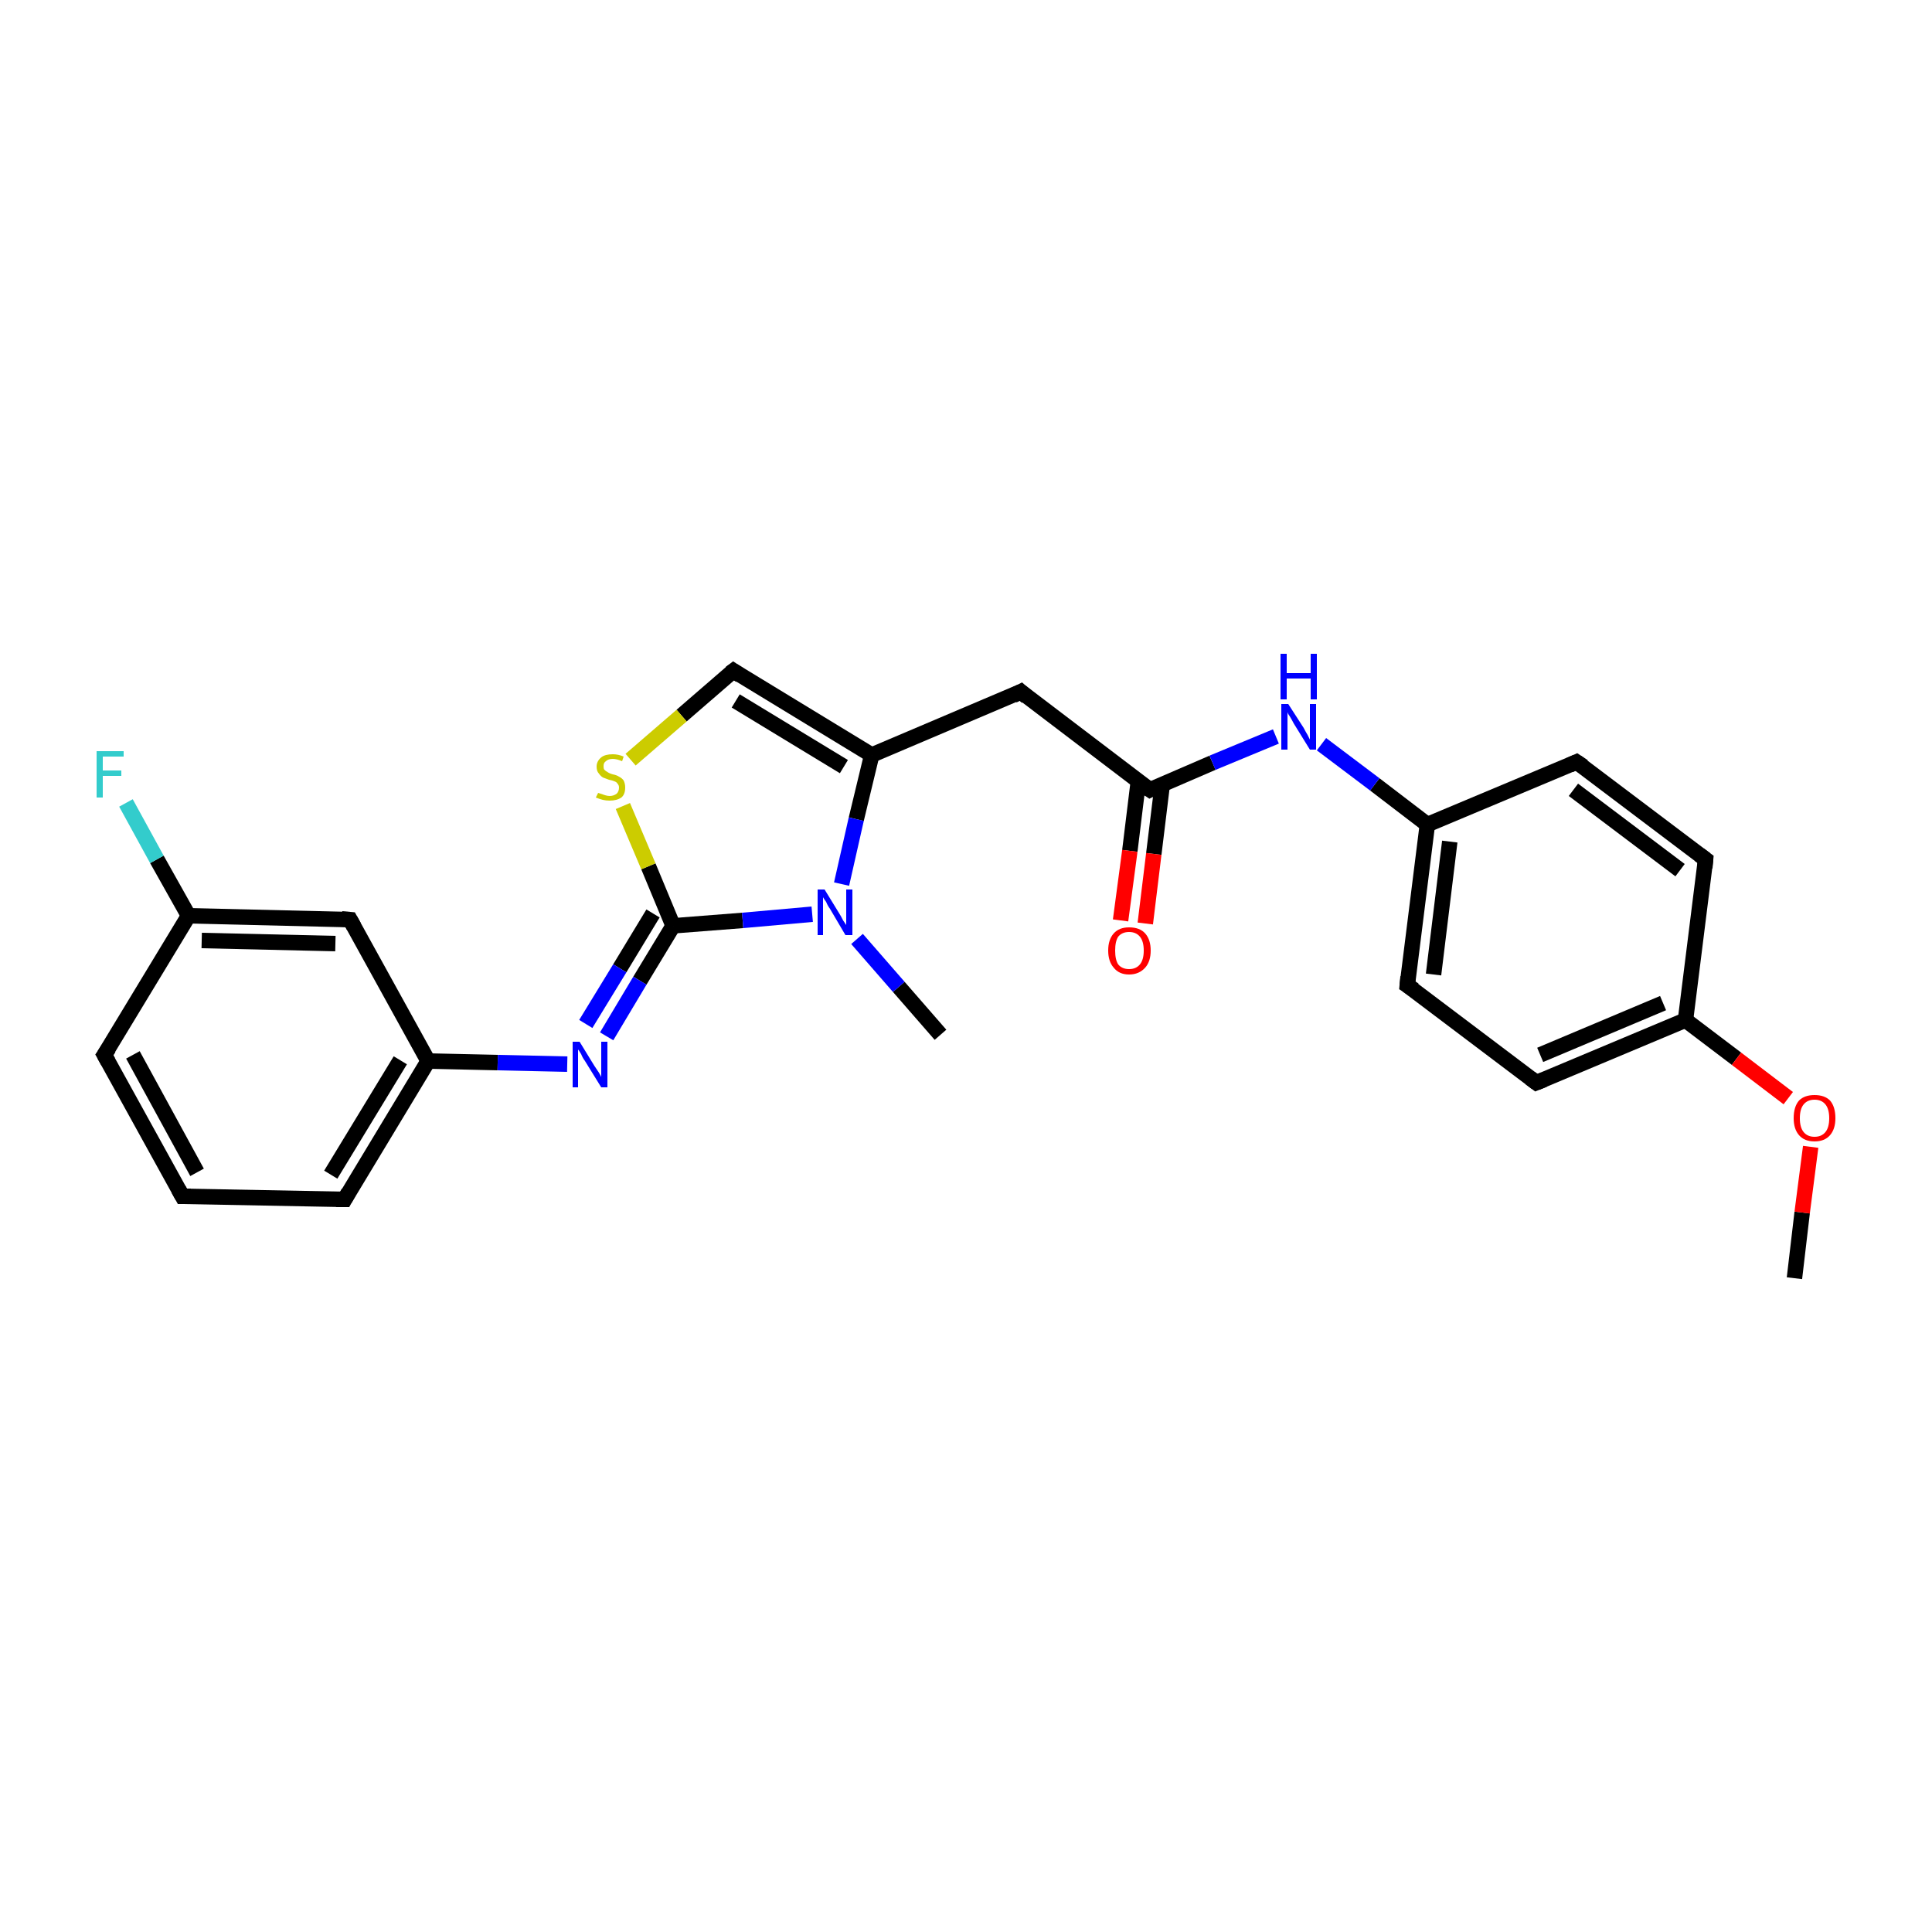 <?xml version='1.0' encoding='iso-8859-1'?>
<svg version='1.1' baseProfile='full'
              xmlns='http://www.w3.org/2000/svg'
                      xmlns:rdkit='http://www.rdkit.org/xml'
                      xmlns:xlink='http://www.w3.org/1999/xlink'
                  xml:space='preserve'
width='250px' height='250px' viewBox='0 0 250 250'>
<!-- END OF HEADER -->
<rect style='opacity:1.0;fill:#FFFFFF;stroke:none' width='250.0' height='250.0' x='0.0' y='0.0'> </rect>
<path class='bond-0 atom-0 atom-22' d='M 121.7,133.9 L 116.3,127.7' style='fill:none;fill-rule:evenodd;stroke:#000000;stroke-width:2.0px;stroke-linecap:butt;stroke-linejoin:miter;stroke-opacity:1' />
<path class='bond-0 atom-0 atom-22' d='M 116.3,127.7 L 110.9,121.5' style='fill:none;fill-rule:evenodd;stroke:#0000FF;stroke-width:2.0px;stroke-linecap:butt;stroke-linejoin:miter;stroke-opacity:1' />
<path class='bond-1 atom-1 atom-24' d='M 232.2,165.4 L 233.2,156.9' style='fill:none;fill-rule:evenodd;stroke:#000000;stroke-width:2.0px;stroke-linecap:butt;stroke-linejoin:miter;stroke-opacity:1' />
<path class='bond-1 atom-1 atom-24' d='M 233.2,156.9 L 234.3,148.4' style='fill:none;fill-rule:evenodd;stroke:#FF0000;stroke-width:2.0px;stroke-linecap:butt;stroke-linejoin:miter;stroke-opacity:1' />
<path class='bond-2 atom-2 atom-3' d='M 23.6,154.8 L 13.5,136.5' style='fill:none;fill-rule:evenodd;stroke:#000000;stroke-width:2.0px;stroke-linecap:butt;stroke-linejoin:miter;stroke-opacity:1' />
<path class='bond-2 atom-2 atom-3' d='M 25.5,151.7 L 17.2,136.5' style='fill:none;fill-rule:evenodd;stroke:#000000;stroke-width:2.0px;stroke-linecap:butt;stroke-linejoin:miter;stroke-opacity:1' />
<path class='bond-3 atom-2 atom-4' d='M 23.6,154.8 L 44.6,155.2' style='fill:none;fill-rule:evenodd;stroke:#000000;stroke-width:2.0px;stroke-linecap:butt;stroke-linejoin:miter;stroke-opacity:1' />
<path class='bond-4 atom-3 atom-12' d='M 13.5,136.5 L 24.4,118.5' style='fill:none;fill-rule:evenodd;stroke:#000000;stroke-width:2.0px;stroke-linecap:butt;stroke-linejoin:miter;stroke-opacity:1' />
<path class='bond-5 atom-4 atom-14' d='M 44.6,155.2 L 55.4,137.3' style='fill:none;fill-rule:evenodd;stroke:#000000;stroke-width:2.0px;stroke-linecap:butt;stroke-linejoin:miter;stroke-opacity:1' />
<path class='bond-5 atom-4 atom-14' d='M 42.8,152.0 L 51.8,137.2' style='fill:none;fill-rule:evenodd;stroke:#000000;stroke-width:2.0px;stroke-linecap:butt;stroke-linejoin:miter;stroke-opacity:1' />
<path class='bond-6 atom-5 atom-7' d='M 204.0,98.6 L 220.7,111.2' style='fill:none;fill-rule:evenodd;stroke:#000000;stroke-width:2.0px;stroke-linecap:butt;stroke-linejoin:miter;stroke-opacity:1' />
<path class='bond-6 atom-5 atom-7' d='M 203.6,102.2 L 217.4,112.6' style='fill:none;fill-rule:evenodd;stroke:#000000;stroke-width:2.0px;stroke-linecap:butt;stroke-linejoin:miter;stroke-opacity:1' />
<path class='bond-7 atom-5 atom-13' d='M 204.0,98.6 L 184.7,106.7' style='fill:none;fill-rule:evenodd;stroke:#000000;stroke-width:2.0px;stroke-linecap:butt;stroke-linejoin:miter;stroke-opacity:1' />
<path class='bond-8 atom-6 atom-8' d='M 182.1,127.5 L 198.8,140.1' style='fill:none;fill-rule:evenodd;stroke:#000000;stroke-width:2.0px;stroke-linecap:butt;stroke-linejoin:miter;stroke-opacity:1' />
<path class='bond-9 atom-6 atom-13' d='M 182.1,127.5 L 184.7,106.7' style='fill:none;fill-rule:evenodd;stroke:#000000;stroke-width:2.0px;stroke-linecap:butt;stroke-linejoin:miter;stroke-opacity:1' />
<path class='bond-9 atom-6 atom-13' d='M 185.5,126.1 L 187.6,108.9' style='fill:none;fill-rule:evenodd;stroke:#000000;stroke-width:2.0px;stroke-linecap:butt;stroke-linejoin:miter;stroke-opacity:1' />
<path class='bond-10 atom-7 atom-16' d='M 220.7,111.2 L 218.1,132.0' style='fill:none;fill-rule:evenodd;stroke:#000000;stroke-width:2.0px;stroke-linecap:butt;stroke-linejoin:miter;stroke-opacity:1' />
<path class='bond-11 atom-8 atom-16' d='M 198.8,140.1 L 218.1,132.0' style='fill:none;fill-rule:evenodd;stroke:#000000;stroke-width:2.0px;stroke-linecap:butt;stroke-linejoin:miter;stroke-opacity:1' />
<path class='bond-11 atom-8 atom-16' d='M 199.3,136.5 L 215.2,129.8' style='fill:none;fill-rule:evenodd;stroke:#000000;stroke-width:2.0px;stroke-linecap:butt;stroke-linejoin:miter;stroke-opacity:1' />
<path class='bond-12 atom-9 atom-12' d='M 45.3,119.0 L 24.4,118.5' style='fill:none;fill-rule:evenodd;stroke:#000000;stroke-width:2.0px;stroke-linecap:butt;stroke-linejoin:miter;stroke-opacity:1' />
<path class='bond-12 atom-9 atom-12' d='M 43.4,122.1 L 26.1,121.7' style='fill:none;fill-rule:evenodd;stroke:#000000;stroke-width:2.0px;stroke-linecap:butt;stroke-linejoin:miter;stroke-opacity:1' />
<path class='bond-13 atom-9 atom-14' d='M 45.3,119.0 L 55.4,137.3' style='fill:none;fill-rule:evenodd;stroke:#000000;stroke-width:2.0px;stroke-linecap:butt;stroke-linejoin:miter;stroke-opacity:1' />
<path class='bond-14 atom-10 atom-15' d='M 132.1,89.5 L 112.8,97.7' style='fill:none;fill-rule:evenodd;stroke:#000000;stroke-width:2.0px;stroke-linecap:butt;stroke-linejoin:miter;stroke-opacity:1' />
<path class='bond-15 atom-10 atom-17' d='M 132.1,89.5 L 148.8,102.2' style='fill:none;fill-rule:evenodd;stroke:#000000;stroke-width:2.0px;stroke-linecap:butt;stroke-linejoin:miter;stroke-opacity:1' />
<path class='bond-16 atom-11 atom-15' d='M 94.9,86.8 L 112.8,97.7' style='fill:none;fill-rule:evenodd;stroke:#000000;stroke-width:2.0px;stroke-linecap:butt;stroke-linejoin:miter;stroke-opacity:1' />
<path class='bond-16 atom-11 atom-15' d='M 95.2,90.7 L 109.2,99.2' style='fill:none;fill-rule:evenodd;stroke:#000000;stroke-width:2.0px;stroke-linecap:butt;stroke-linejoin:miter;stroke-opacity:1' />
<path class='bond-17 atom-11 atom-25' d='M 94.9,86.8 L 88.2,92.6' style='fill:none;fill-rule:evenodd;stroke:#000000;stroke-width:2.0px;stroke-linecap:butt;stroke-linejoin:miter;stroke-opacity:1' />
<path class='bond-17 atom-11 atom-25' d='M 88.2,92.6 L 81.6,98.3' style='fill:none;fill-rule:evenodd;stroke:#CCCC00;stroke-width:2.0px;stroke-linecap:butt;stroke-linejoin:miter;stroke-opacity:1' />
<path class='bond-18 atom-12 atom-19' d='M 24.4,118.5 L 20.3,111.2' style='fill:none;fill-rule:evenodd;stroke:#000000;stroke-width:2.0px;stroke-linecap:butt;stroke-linejoin:miter;stroke-opacity:1' />
<path class='bond-18 atom-12 atom-19' d='M 20.3,111.2 L 16.3,103.9' style='fill:none;fill-rule:evenodd;stroke:#33CCCC;stroke-width:2.0px;stroke-linecap:butt;stroke-linejoin:miter;stroke-opacity:1' />
<path class='bond-19 atom-13 atom-20' d='M 184.7,106.7 L 177.9,101.5' style='fill:none;fill-rule:evenodd;stroke:#000000;stroke-width:2.0px;stroke-linecap:butt;stroke-linejoin:miter;stroke-opacity:1' />
<path class='bond-19 atom-13 atom-20' d='M 177.9,101.5 L 171.0,96.3' style='fill:none;fill-rule:evenodd;stroke:#0000FF;stroke-width:2.0px;stroke-linecap:butt;stroke-linejoin:miter;stroke-opacity:1' />
<path class='bond-20 atom-14 atom-21' d='M 55.4,137.3 L 64.4,137.5' style='fill:none;fill-rule:evenodd;stroke:#000000;stroke-width:2.0px;stroke-linecap:butt;stroke-linejoin:miter;stroke-opacity:1' />
<path class='bond-20 atom-14 atom-21' d='M 64.4,137.5 L 73.4,137.7' style='fill:none;fill-rule:evenodd;stroke:#0000FF;stroke-width:2.0px;stroke-linecap:butt;stroke-linejoin:miter;stroke-opacity:1' />
<path class='bond-21 atom-15 atom-22' d='M 112.8,97.7 L 110.8,106.0' style='fill:none;fill-rule:evenodd;stroke:#000000;stroke-width:2.0px;stroke-linecap:butt;stroke-linejoin:miter;stroke-opacity:1' />
<path class='bond-21 atom-15 atom-22' d='M 110.8,106.0 L 108.9,114.4' style='fill:none;fill-rule:evenodd;stroke:#0000FF;stroke-width:2.0px;stroke-linecap:butt;stroke-linejoin:miter;stroke-opacity:1' />
<path class='bond-22 atom-16 atom-24' d='M 218.1,132.0 L 224.7,137.0' style='fill:none;fill-rule:evenodd;stroke:#000000;stroke-width:2.0px;stroke-linecap:butt;stroke-linejoin:miter;stroke-opacity:1' />
<path class='bond-22 atom-16 atom-24' d='M 224.7,137.0 L 231.4,142.1' style='fill:none;fill-rule:evenodd;stroke:#FF0000;stroke-width:2.0px;stroke-linecap:butt;stroke-linejoin:miter;stroke-opacity:1' />
<path class='bond-23 atom-17 atom-20' d='M 148.8,102.2 L 156.9,98.7' style='fill:none;fill-rule:evenodd;stroke:#000000;stroke-width:2.0px;stroke-linecap:butt;stroke-linejoin:miter;stroke-opacity:1' />
<path class='bond-23 atom-17 atom-20' d='M 156.9,98.7 L 165.1,95.3' style='fill:none;fill-rule:evenodd;stroke:#0000FF;stroke-width:2.0px;stroke-linecap:butt;stroke-linejoin:miter;stroke-opacity:1' />
<path class='bond-24 atom-17 atom-23' d='M 147.3,101.1 L 146.2,110.1' style='fill:none;fill-rule:evenodd;stroke:#000000;stroke-width:2.0px;stroke-linecap:butt;stroke-linejoin:miter;stroke-opacity:1' />
<path class='bond-24 atom-17 atom-23' d='M 146.2,110.1 L 145.0,119.1' style='fill:none;fill-rule:evenodd;stroke:#FF0000;stroke-width:2.0px;stroke-linecap:butt;stroke-linejoin:miter;stroke-opacity:1' />
<path class='bond-24 atom-17 atom-23' d='M 150.4,101.5 L 149.3,110.5' style='fill:none;fill-rule:evenodd;stroke:#000000;stroke-width:2.0px;stroke-linecap:butt;stroke-linejoin:miter;stroke-opacity:1' />
<path class='bond-24 atom-17 atom-23' d='M 149.3,110.5 L 148.2,119.5' style='fill:none;fill-rule:evenodd;stroke:#FF0000;stroke-width:2.0px;stroke-linecap:butt;stroke-linejoin:miter;stroke-opacity:1' />
<path class='bond-25 atom-18 atom-21' d='M 87.1,119.8 L 82.8,126.9' style='fill:none;fill-rule:evenodd;stroke:#000000;stroke-width:2.0px;stroke-linecap:butt;stroke-linejoin:miter;stroke-opacity:1' />
<path class='bond-25 atom-18 atom-21' d='M 82.8,126.9 L 78.5,134.1' style='fill:none;fill-rule:evenodd;stroke:#0000FF;stroke-width:2.0px;stroke-linecap:butt;stroke-linejoin:miter;stroke-opacity:1' />
<path class='bond-25 atom-18 atom-21' d='M 84.5,118.2 L 80.2,125.3' style='fill:none;fill-rule:evenodd;stroke:#000000;stroke-width:2.0px;stroke-linecap:butt;stroke-linejoin:miter;stroke-opacity:1' />
<path class='bond-25 atom-18 atom-21' d='M 80.2,125.3 L 75.8,132.5' style='fill:none;fill-rule:evenodd;stroke:#0000FF;stroke-width:2.0px;stroke-linecap:butt;stroke-linejoin:miter;stroke-opacity:1' />
<path class='bond-26 atom-18 atom-22' d='M 87.1,119.8 L 96.1,119.1' style='fill:none;fill-rule:evenodd;stroke:#000000;stroke-width:2.0px;stroke-linecap:butt;stroke-linejoin:miter;stroke-opacity:1' />
<path class='bond-26 atom-18 atom-22' d='M 96.1,119.1 L 105.1,118.3' style='fill:none;fill-rule:evenodd;stroke:#0000FF;stroke-width:2.0px;stroke-linecap:butt;stroke-linejoin:miter;stroke-opacity:1' />
<path class='bond-27 atom-18 atom-25' d='M 87.1,119.8 L 83.9,112.1' style='fill:none;fill-rule:evenodd;stroke:#000000;stroke-width:2.0px;stroke-linecap:butt;stroke-linejoin:miter;stroke-opacity:1' />
<path class='bond-27 atom-18 atom-25' d='M 83.9,112.1 L 80.6,104.3' style='fill:none;fill-rule:evenodd;stroke:#CCCC00;stroke-width:2.0px;stroke-linecap:butt;stroke-linejoin:miter;stroke-opacity:1' />
<path d='M 23.1,153.9 L 23.6,154.8 L 24.7,154.8' style='fill:none;stroke:#000000;stroke-width:2.0px;stroke-linecap:butt;stroke-linejoin:miter;stroke-opacity:1;' />
<path d='M 14.0,137.4 L 13.5,136.5 L 14.1,135.6' style='fill:none;stroke:#000000;stroke-width:2.0px;stroke-linecap:butt;stroke-linejoin:miter;stroke-opacity:1;' />
<path d='M 43.5,155.2 L 44.6,155.2 L 45.1,154.3' style='fill:none;stroke:#000000;stroke-width:2.0px;stroke-linecap:butt;stroke-linejoin:miter;stroke-opacity:1;' />
<path d='M 204.9,99.2 L 204.0,98.6 L 203.1,99.0' style='fill:none;stroke:#000000;stroke-width:2.0px;stroke-linecap:butt;stroke-linejoin:miter;stroke-opacity:1;' />
<path d='M 183.0,128.1 L 182.1,127.5 L 182.2,126.4' style='fill:none;stroke:#000000;stroke-width:2.0px;stroke-linecap:butt;stroke-linejoin:miter;stroke-opacity:1;' />
<path d='M 219.9,110.6 L 220.7,111.2 L 220.6,112.3' style='fill:none;stroke:#000000;stroke-width:2.0px;stroke-linecap:butt;stroke-linejoin:miter;stroke-opacity:1;' />
<path d='M 198.0,139.5 L 198.8,140.1 L 199.8,139.7' style='fill:none;stroke:#000000;stroke-width:2.0px;stroke-linecap:butt;stroke-linejoin:miter;stroke-opacity:1;' />
<path d='M 44.2,118.9 L 45.3,119.0 L 45.8,119.9' style='fill:none;stroke:#000000;stroke-width:2.0px;stroke-linecap:butt;stroke-linejoin:miter;stroke-opacity:1;' />
<path d='M 131.1,90.0 L 132.1,89.5 L 132.9,90.2' style='fill:none;stroke:#000000;stroke-width:2.0px;stroke-linecap:butt;stroke-linejoin:miter;stroke-opacity:1;' />
<path d='M 95.8,87.4 L 94.9,86.8 L 94.5,87.1' style='fill:none;stroke:#000000;stroke-width:2.0px;stroke-linecap:butt;stroke-linejoin:miter;stroke-opacity:1;' />
<path d='M 147.9,101.6 L 148.8,102.2 L 149.2,102.0' style='fill:none;stroke:#000000;stroke-width:2.0px;stroke-linecap:butt;stroke-linejoin:miter;stroke-opacity:1;' />
<path class='atom-19' d='M 12.5 97.2
L 16.0 97.2
L 16.0 97.9
L 13.3 97.9
L 13.3 99.7
L 15.7 99.7
L 15.7 100.4
L 13.3 100.4
L 13.3 103.2
L 12.5 103.2
L 12.5 97.2
' fill='#33CCCC'/>
<path class='atom-20' d='M 166.7 91.1
L 168.7 94.2
Q 168.9 94.6, 169.2 95.1
Q 169.5 95.7, 169.5 95.7
L 169.5 91.1
L 170.3 91.1
L 170.3 97.0
L 169.5 97.0
L 167.4 93.6
Q 167.2 93.2, 166.9 92.7
Q 166.6 92.3, 166.6 92.1
L 166.6 97.0
L 165.8 97.0
L 165.8 91.1
L 166.7 91.1
' fill='#0000FF'/>
<path class='atom-20' d='M 165.7 84.6
L 166.5 84.6
L 166.5 87.1
L 169.6 87.1
L 169.6 84.6
L 170.4 84.6
L 170.4 90.5
L 169.6 90.5
L 169.6 87.8
L 166.5 87.8
L 166.5 90.5
L 165.7 90.5
L 165.7 84.6
' fill='#0000FF'/>
<path class='atom-21' d='M 75.0 134.8
L 76.9 137.9
Q 77.1 138.2, 77.5 138.8
Q 77.8 139.3, 77.8 139.4
L 77.8 134.8
L 78.6 134.8
L 78.6 140.7
L 77.8 140.7
L 75.7 137.3
Q 75.4 136.9, 75.2 136.4
Q 74.9 135.9, 74.8 135.8
L 74.8 140.7
L 74.1 140.7
L 74.1 134.8
L 75.0 134.8
' fill='#0000FF'/>
<path class='atom-22' d='M 106.7 115.1
L 108.6 118.2
Q 108.8 118.5, 109.1 119.1
Q 109.5 119.7, 109.5 119.7
L 109.5 115.1
L 110.3 115.1
L 110.3 121.0
L 109.4 121.0
L 107.4 117.6
Q 107.1 117.2, 106.9 116.7
Q 106.6 116.3, 106.5 116.1
L 106.5 121.0
L 105.8 121.0
L 105.8 115.1
L 106.7 115.1
' fill='#0000FF'/>
<path class='atom-23' d='M 143.4 123.0
Q 143.4 121.6, 144.1 120.8
Q 144.8 120.0, 146.1 120.0
Q 147.5 120.0, 148.2 120.8
Q 148.9 121.6, 148.9 123.0
Q 148.9 124.4, 148.2 125.2
Q 147.4 126.1, 146.1 126.1
Q 144.8 126.1, 144.1 125.2
Q 143.4 124.4, 143.4 123.0
M 146.1 125.4
Q 147.0 125.4, 147.5 124.8
Q 148.0 124.2, 148.0 123.0
Q 148.0 121.8, 147.5 121.2
Q 147.0 120.6, 146.1 120.6
Q 145.2 120.6, 144.7 121.2
Q 144.3 121.8, 144.3 123.0
Q 144.3 124.2, 144.7 124.8
Q 145.2 125.4, 146.1 125.4
' fill='#FF0000'/>
<path class='atom-24' d='M 232.1 144.7
Q 232.1 143.2, 232.8 142.4
Q 233.5 141.7, 234.8 141.7
Q 236.1 141.7, 236.8 142.4
Q 237.5 143.2, 237.5 144.7
Q 237.5 146.1, 236.8 146.9
Q 236.1 147.7, 234.8 147.7
Q 233.5 147.7, 232.8 146.9
Q 232.1 146.1, 232.1 144.7
M 234.8 147.1
Q 235.7 147.1, 236.2 146.5
Q 236.7 145.9, 236.7 144.7
Q 236.7 143.5, 236.2 142.9
Q 235.7 142.3, 234.8 142.3
Q 233.9 142.3, 233.4 142.9
Q 232.9 143.5, 232.9 144.7
Q 232.9 145.9, 233.4 146.5
Q 233.9 147.1, 234.8 147.1
' fill='#FF0000'/>
<path class='atom-25' d='M 77.4 102.6
Q 77.4 102.6, 77.7 102.7
Q 78.0 102.8, 78.3 102.9
Q 78.6 103.0, 78.9 103.0
Q 79.4 103.0, 79.8 102.7
Q 80.1 102.4, 80.1 101.9
Q 80.1 101.6, 79.9 101.4
Q 79.8 101.2, 79.5 101.1
Q 79.3 101.0, 78.8 100.9
Q 78.3 100.7, 78.0 100.6
Q 77.7 100.4, 77.5 100.1
Q 77.2 99.8, 77.2 99.2
Q 77.2 98.5, 77.8 98.0
Q 78.3 97.6, 79.3 97.6
Q 80.0 97.6, 80.7 97.9
L 80.5 98.5
Q 79.8 98.2, 79.3 98.2
Q 78.7 98.2, 78.4 98.5
Q 78.1 98.7, 78.1 99.1
Q 78.1 99.5, 78.2 99.6
Q 78.4 99.8, 78.6 99.9
Q 78.9 100.1, 79.3 100.2
Q 79.8 100.3, 80.1 100.5
Q 80.5 100.7, 80.7 101.0
Q 80.9 101.4, 80.9 101.9
Q 80.9 102.8, 80.4 103.2
Q 79.8 103.6, 78.9 103.6
Q 78.4 103.6, 78.0 103.5
Q 77.6 103.4, 77.1 103.2
L 77.4 102.6
' fill='#CCCC00'/>
</svg>
